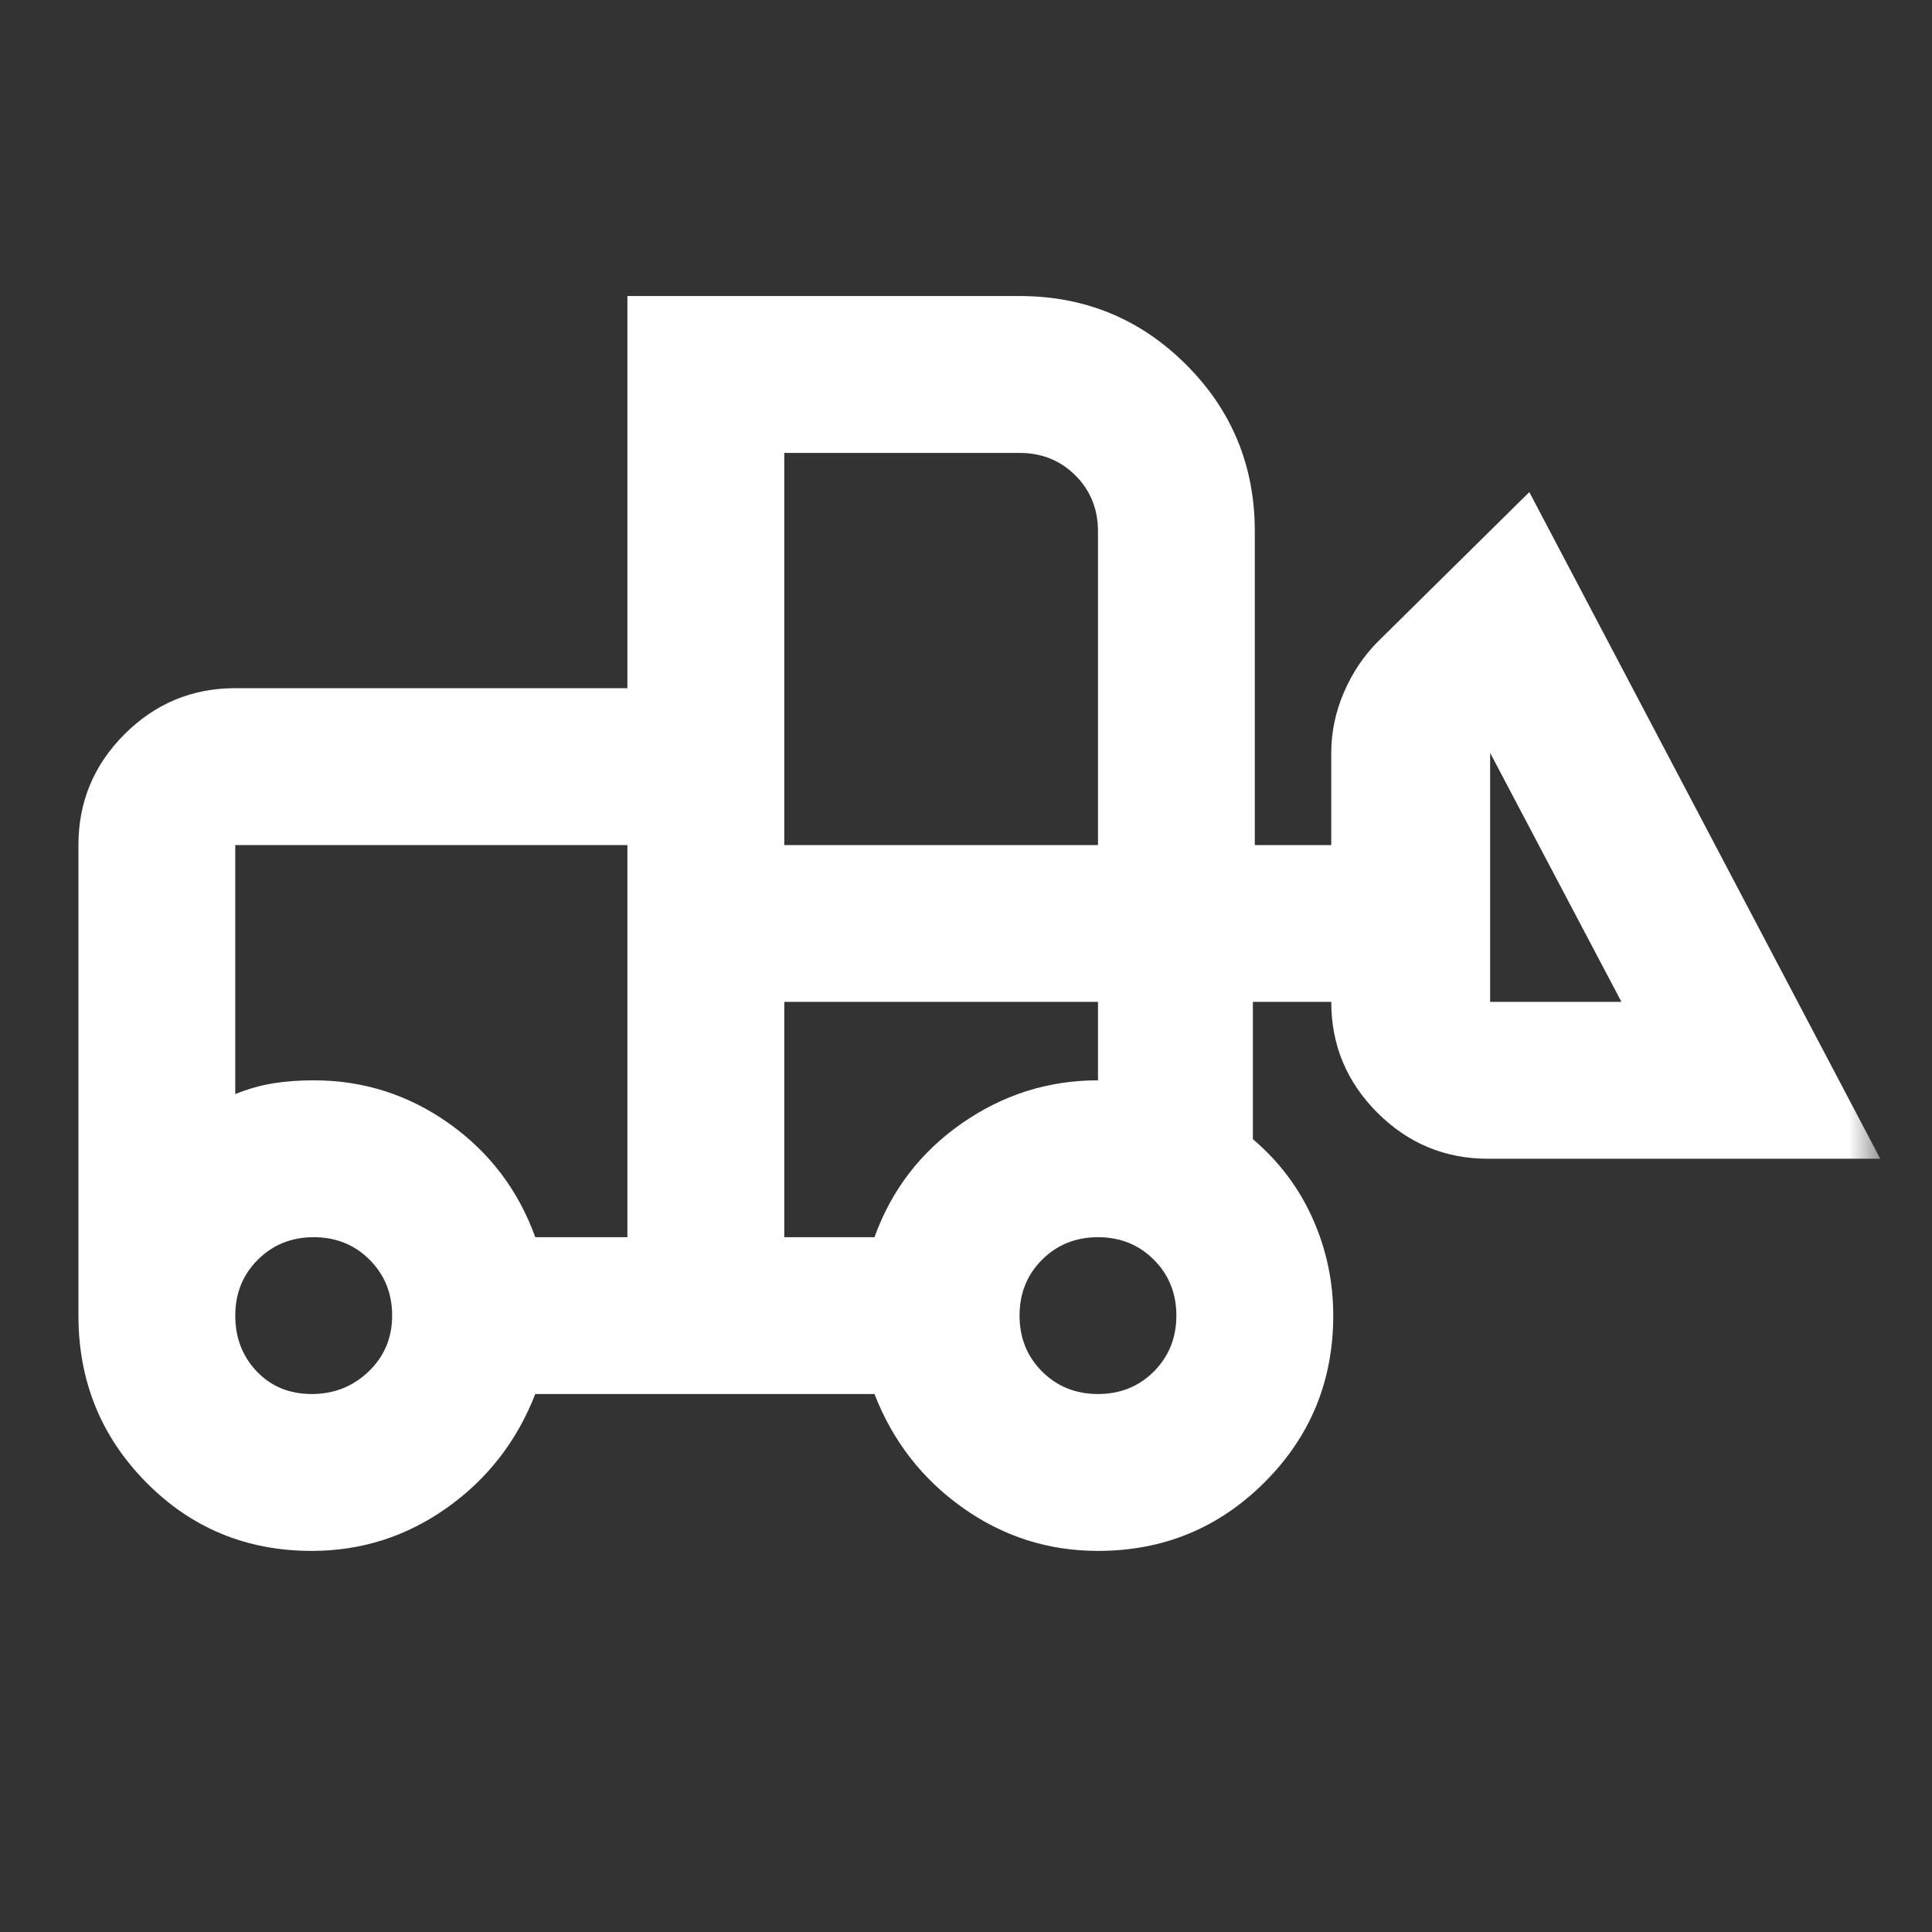 <?xml version="1.0" encoding="UTF-8"?> <svg xmlns="http://www.w3.org/2000/svg" width="35" height="35" viewBox="0 0 35 35" fill="none"><rect x="0" y="0" width="35" height="35" fill="#333333" stroke="none"/><mask id="mask0_1_31" style="mask-type:alpha" maskUnits="userSpaceOnUse" x="0" y="0" width="35" height="35"><rect width="34.098" height="34.098" fill="#D9D9D9"></rect></mask><g mask="url(#mask0_1_31)"><path d="M5.648 28.096C4.464 28.096 3.463 27.681 2.646 26.852C1.829 26.024 1.421 25.017 1.421 23.833V15.309C1.421 14.527 1.699 13.858 2.255 13.302C2.812 12.745 3.481 12.467 4.262 12.467H11.366V5.363H18.47C19.654 5.363 20.66 5.778 21.489 6.607C22.318 7.435 22.732 8.442 22.732 9.626V15.309H24.117V13.639C24.117 13.261 24.195 12.893 24.348 12.538C24.502 12.183 24.709 11.875 24.97 11.615L27.705 8.915L34.063 20.992H26.959C26.178 20.992 25.509 20.714 24.952 20.157C24.396 19.601 24.117 18.932 24.117 18.15H22.697V20.637C23.17 21.039 23.532 21.519 23.78 22.075C24.029 22.632 24.153 23.218 24.153 23.833C24.153 25.017 23.739 26.024 22.91 26.852C22.081 27.681 21.075 28.096 19.891 28.096C18.991 28.096 18.174 27.835 17.44 27.314C16.706 26.793 16.173 26.107 15.842 25.254H9.697C9.365 26.107 8.832 26.793 8.098 27.314C7.364 27.835 6.547 28.096 5.648 28.096ZM5.648 25.254C6.05 25.254 6.393 25.118 6.678 24.846C6.962 24.573 7.104 24.236 7.104 23.833C7.104 23.431 6.968 23.093 6.695 22.821C6.423 22.549 6.086 22.413 5.683 22.413C5.281 22.413 4.943 22.549 4.671 22.821C4.398 23.093 4.262 23.431 4.262 23.833C4.262 24.236 4.393 24.573 4.653 24.846C4.913 25.118 5.245 25.254 5.648 25.254ZM19.891 25.254C20.293 25.254 20.631 25.118 20.903 24.846C21.175 24.573 21.311 24.236 21.311 23.833C21.311 23.431 21.175 23.093 20.903 22.821C20.631 22.549 20.293 22.413 19.891 22.413C19.488 22.413 19.151 22.549 18.878 22.821C18.606 23.093 18.47 23.431 18.47 23.833C18.47 24.236 18.606 24.573 18.878 24.846C19.151 25.118 19.488 25.254 19.891 25.254ZM11.366 22.413V15.309H4.262V19.82C4.499 19.725 4.73 19.66 4.955 19.624C5.18 19.589 5.423 19.571 5.683 19.571C6.583 19.571 7.4 19.832 8.134 20.352C8.868 20.873 9.389 21.56 9.697 22.413H11.366ZM14.208 22.413H15.842C16.149 21.56 16.676 20.873 17.422 20.352C18.168 19.832 18.991 19.571 19.891 19.571V18.15H14.208V22.413ZM29.374 18.15L26.995 13.639V18.15H29.374ZM14.208 15.309H19.891V9.626C19.891 9.223 19.755 8.886 19.482 8.613C19.21 8.341 18.872 8.205 18.47 8.205H14.208V15.309ZM11.366 22.413V19.571V19.82V15.309V22.413Z" fill="white"></path></g></svg> 